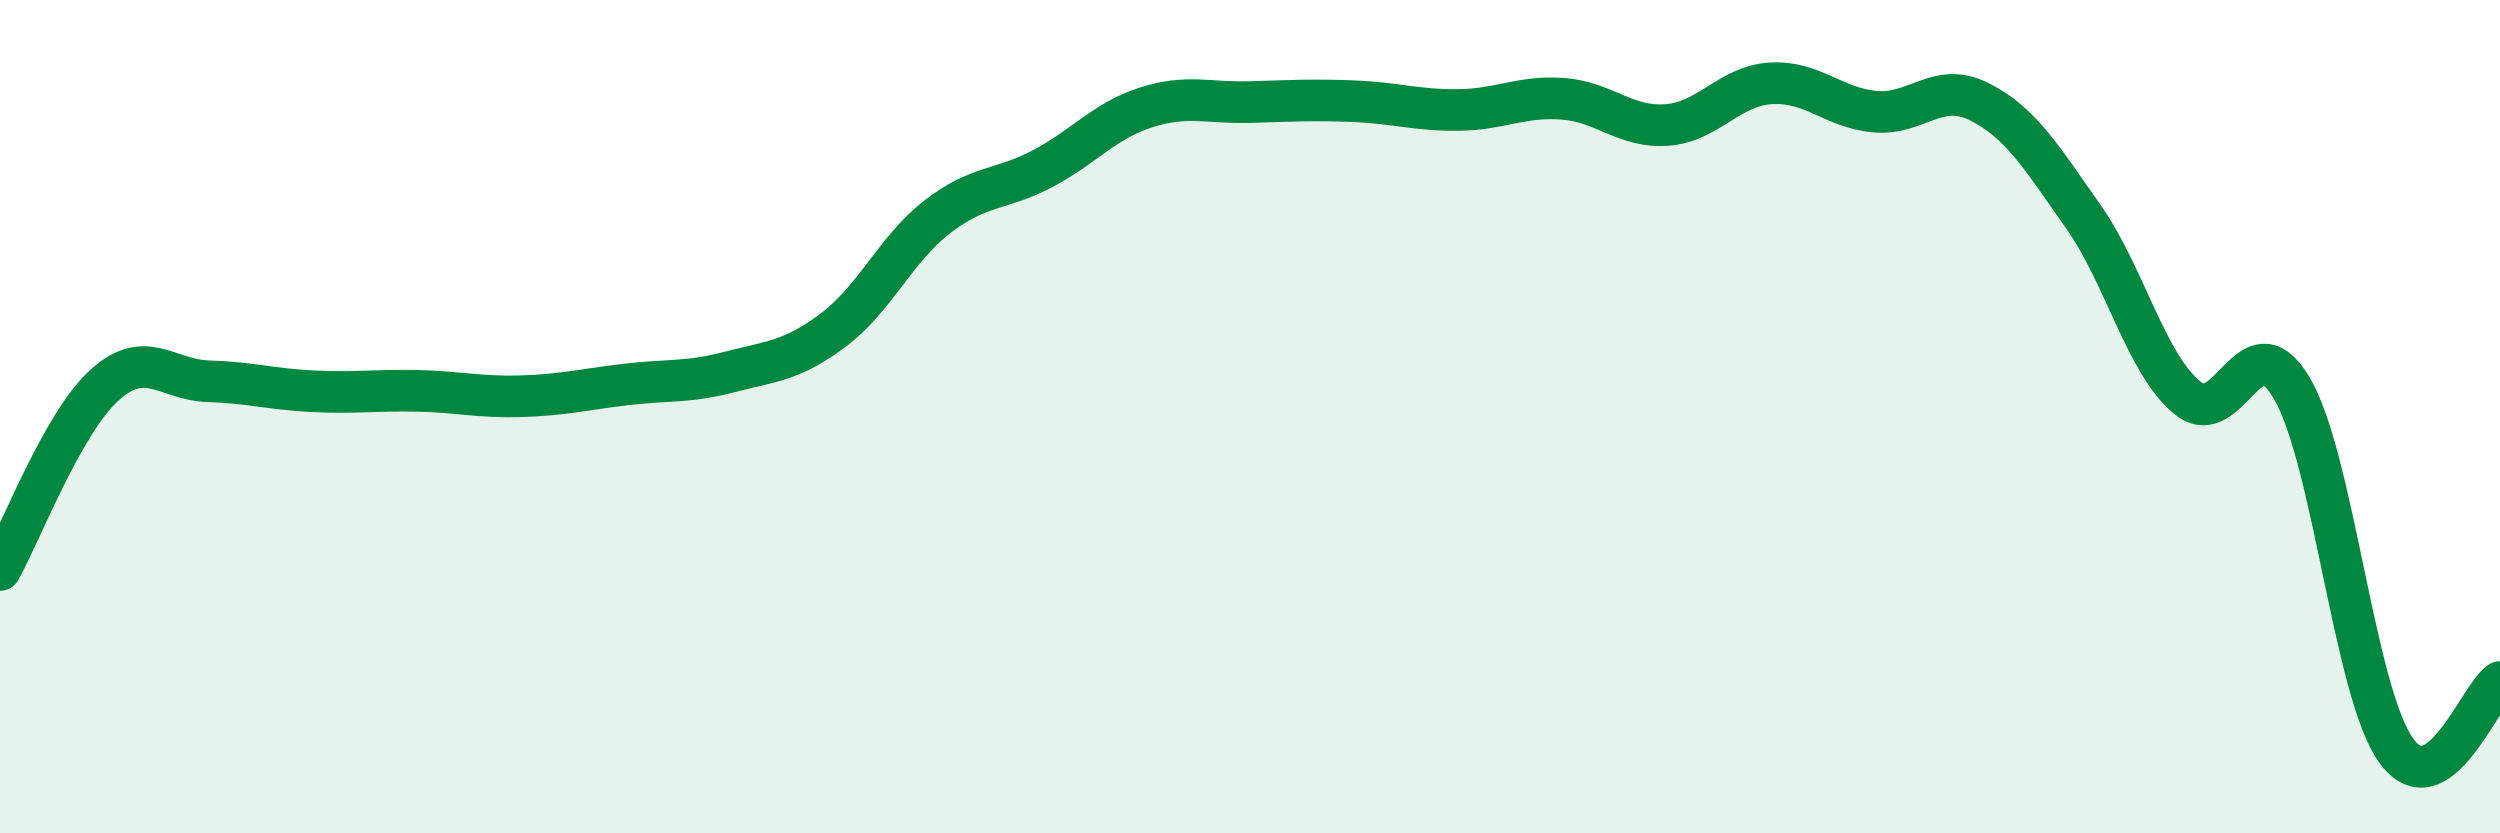 
    <svg width="60" height="20" viewBox="0 0 60 20" xmlns="http://www.w3.org/2000/svg">
      <path
        d="M 0,13.68 C 0.5,12.79 1.5,10.16 2.5,9.25 C 3.5,8.34 4,9.12 5,9.15 C 6,9.18 6.5,9.34 7.5,9.39 C 8.5,9.44 9,9.36 10,9.38 C 11,9.4 11.5,9.54 12.5,9.51 C 13.5,9.48 14,9.35 15,9.23 C 16,9.11 16.5,9.19 17.5,8.93 C 18.5,8.67 19,8.67 20,7.92 C 21,7.17 21.5,5.97 22.5,5.2 C 23.5,4.43 24,4.58 25,4.06 C 26,3.54 26.5,2.9 27.5,2.58 C 28.5,2.26 29,2.48 30,2.45 C 31,2.42 31.5,2.39 32.5,2.43 C 33.5,2.47 34,2.65 35,2.64 C 36,2.63 36.5,2.3 37.5,2.37 C 38.5,2.44 39,3.07 40,3 C 41,2.93 41.5,2.06 42.5,2 C 43.5,1.94 44,2.59 45,2.68 C 46,2.77 46.5,1.94 47.5,2.44 C 48.5,2.94 49,3.78 50,5.2 C 51,6.62 51.5,8.73 52.5,9.55 C 53.5,10.37 54,7.62 55,9.31 C 56,11 56.5,16.59 57.5,18 C 58.5,19.41 59.5,16.7 60,16.37L60 20L0 20Z"
        fill="#008740"
        opacity="0.1"
        stroke-linecap="round"
        stroke-linejoin="round"
      />
      <path
        d="M 0,13.68 C 0.5,12.79 1.5,10.16 2.5,9.25 C 3.5,8.34 4,9.12 5,9.15 C 6,9.18 6.5,9.34 7.5,9.39 C 8.5,9.44 9,9.36 10,9.38 C 11,9.4 11.5,9.54 12.5,9.51 C 13.5,9.48 14,9.35 15,9.23 C 16,9.11 16.5,9.19 17.5,8.93 C 18.5,8.67 19,8.67 20,7.92 C 21,7.17 21.5,5.97 22.5,5.2 C 23.5,4.43 24,4.58 25,4.06 C 26,3.54 26.5,2.9 27.5,2.58 C 28.5,2.26 29,2.48 30,2.45 C 31,2.42 31.5,2.39 32.5,2.43 C 33.5,2.47 34,2.65 35,2.64 C 36,2.63 36.5,2.3 37.5,2.37 C 38.5,2.44 39,3.07 40,3 C 41,2.93 41.5,2.06 42.5,2 C 43.5,1.94 44,2.59 45,2.68 C 46,2.77 46.5,1.94 47.5,2.44 C 48.5,2.94 49,3.78 50,5.2 C 51,6.62 51.5,8.73 52.5,9.55 C 53.5,10.37 54,7.62 55,9.31 C 56,11 56.5,16.59 57.5,18 C 58.5,19.41 59.5,16.7 60,16.37"
        stroke="#008740"
        stroke-width="1"
        fill="none"
        stroke-linecap="round"
        stroke-linejoin="round"
      />
    </svg>
  